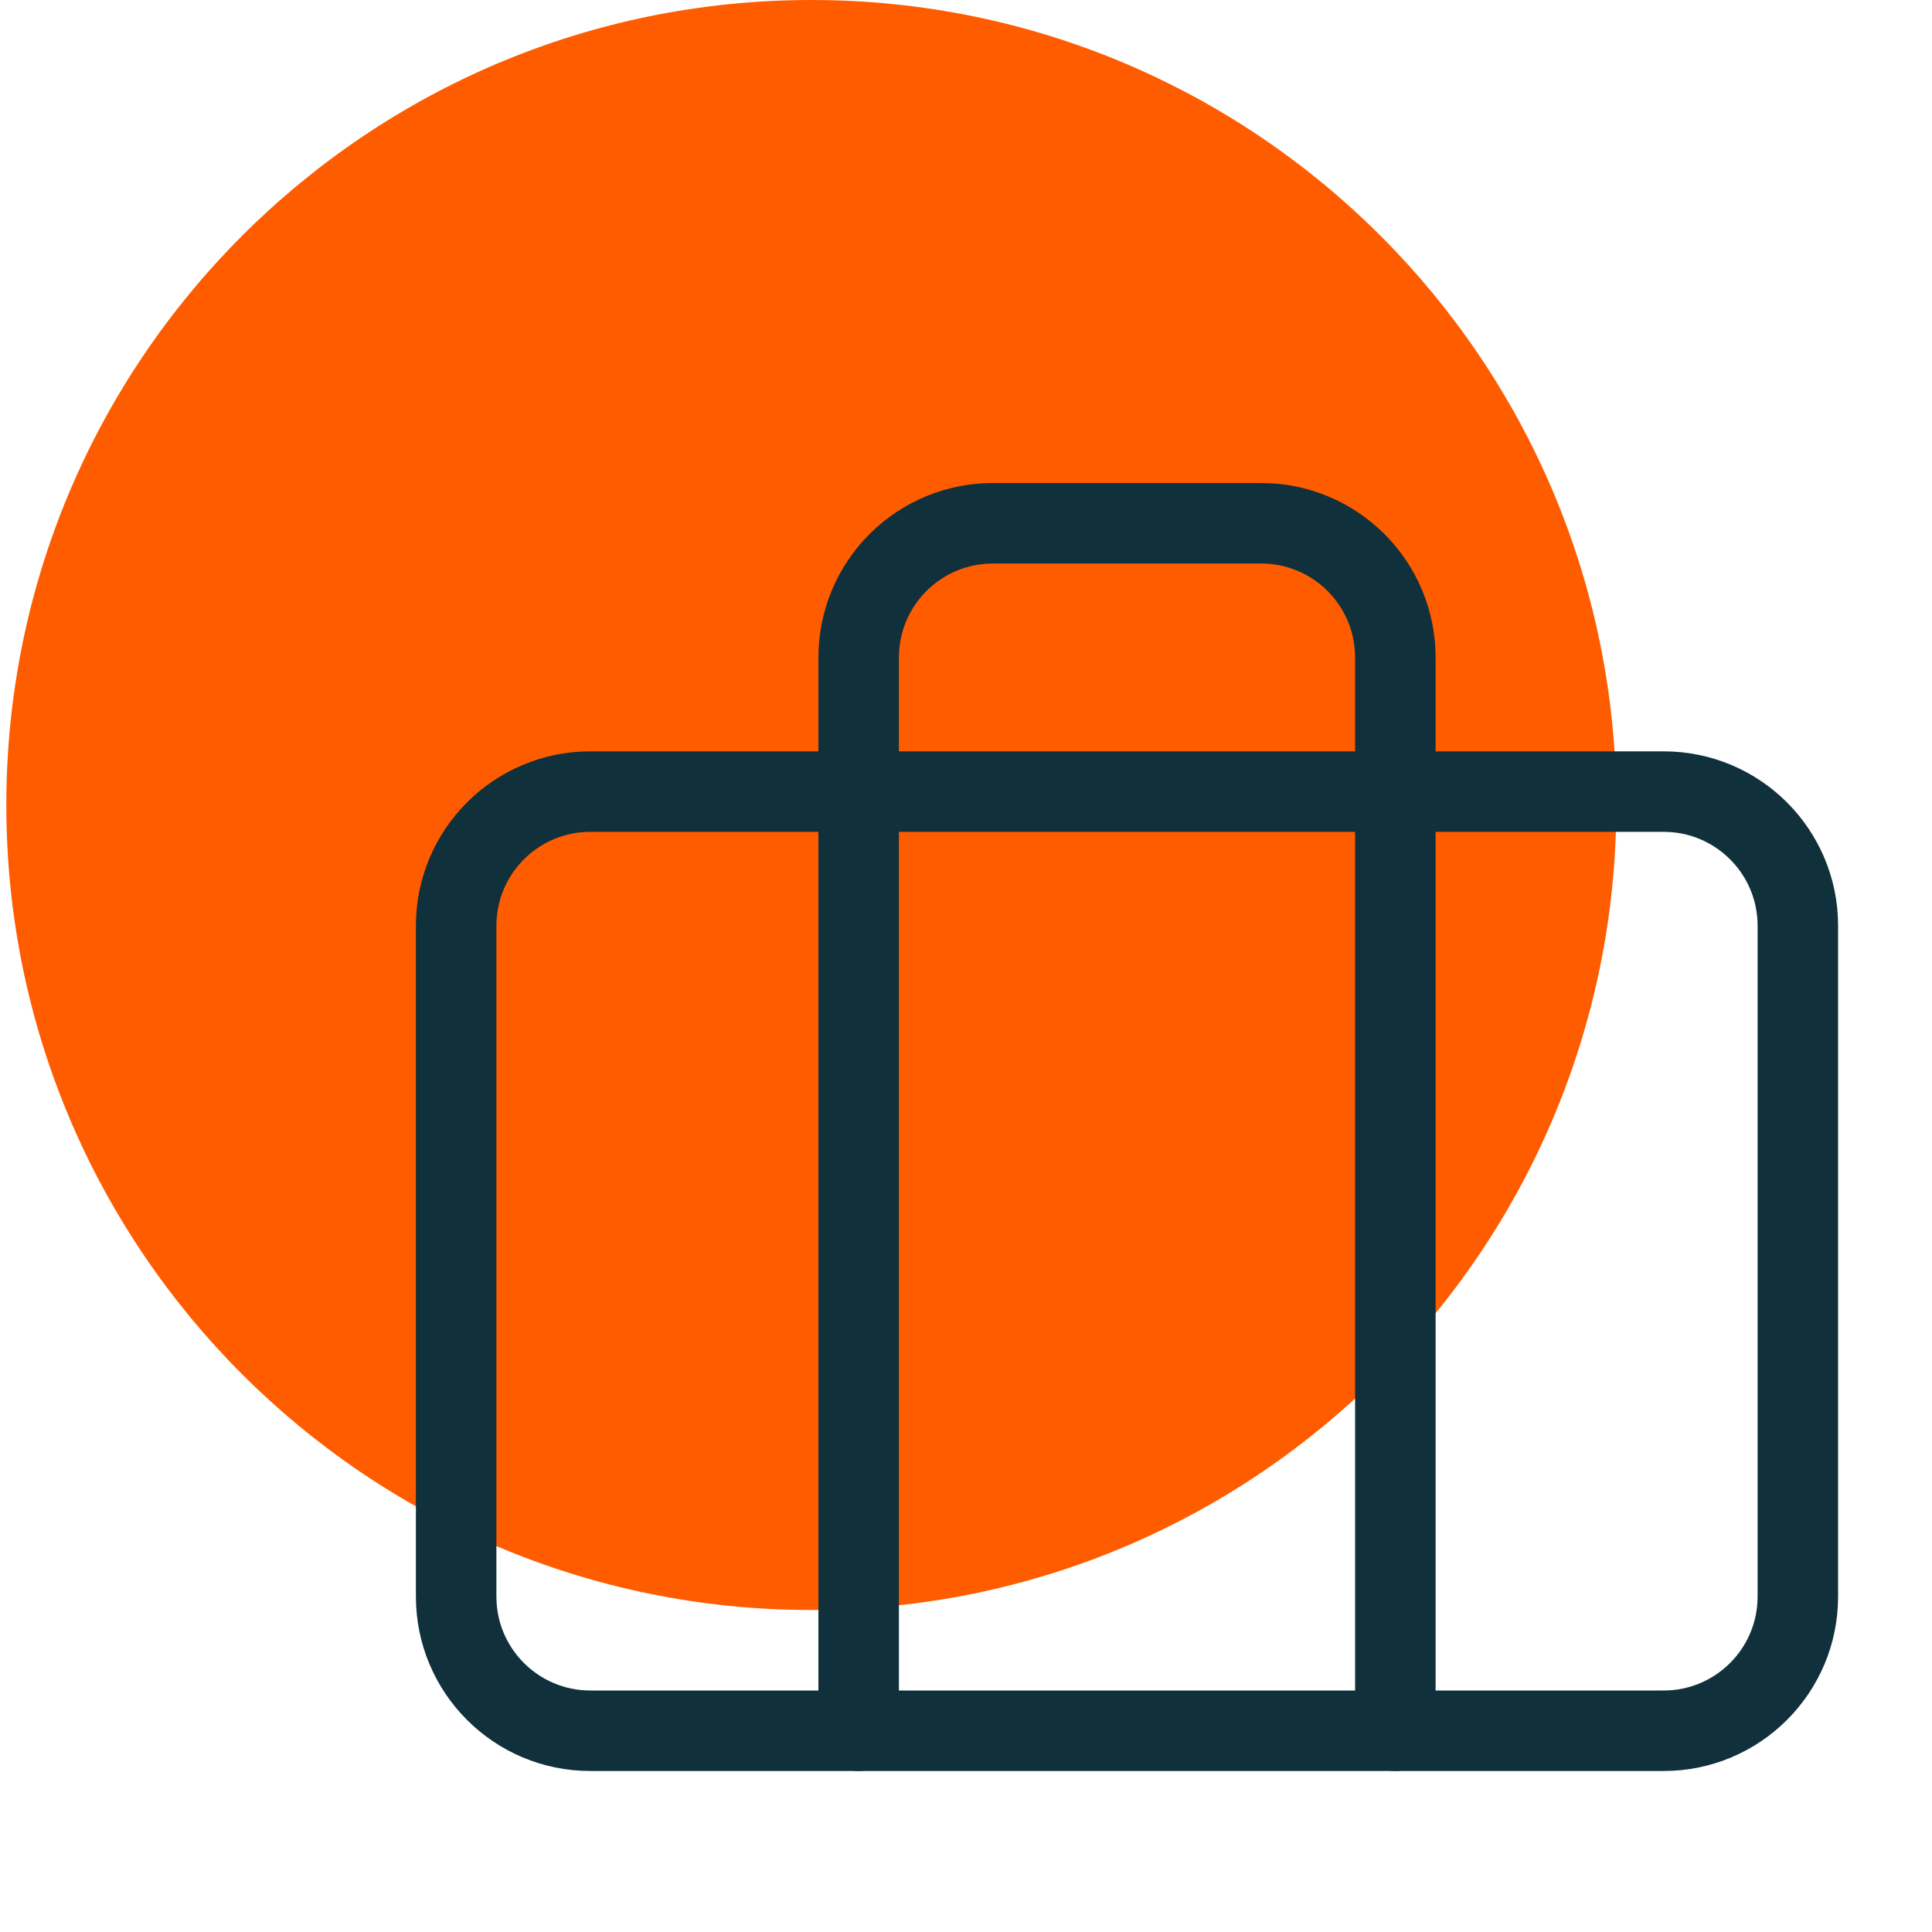 <svg width="48" height="48" viewBox="0 0 48 48" fill="none" xmlns="http://www.w3.org/2000/svg">
<path d="M20.157 40C31.203 40 40.157 31.046 40.157 20C40.157 8.954 31.203 0 20.157 0C9.111 0 0.157 8.954 0.157 20C0.157 31.046 9.111 40 20.157 40Z" fill="#FF5C00"/>
<path d="M41.333 19.667H14.667C12.826 19.667 11.333 21.159 11.333 23V39.667C11.333 41.508 12.826 43 14.667 43H41.333C43.174 43 44.667 41.508 44.667 39.667V23C44.667 21.159 43.174 19.667 41.333 19.667Z" stroke="#10303B" stroke-width="2" stroke-linecap="round" stroke-linejoin="round"/>
<path d="M34.667 43V16.333C34.667 15.449 34.316 14.601 33.69 13.976C33.065 13.351 32.217 13 31.333 13H24.667C23.783 13 22.935 13.351 22.31 13.976C21.685 14.601 21.333 15.449 21.333 16.333V43" stroke="#10303B" stroke-width="2" stroke-linecap="round" stroke-linejoin="round"/>
</svg>
